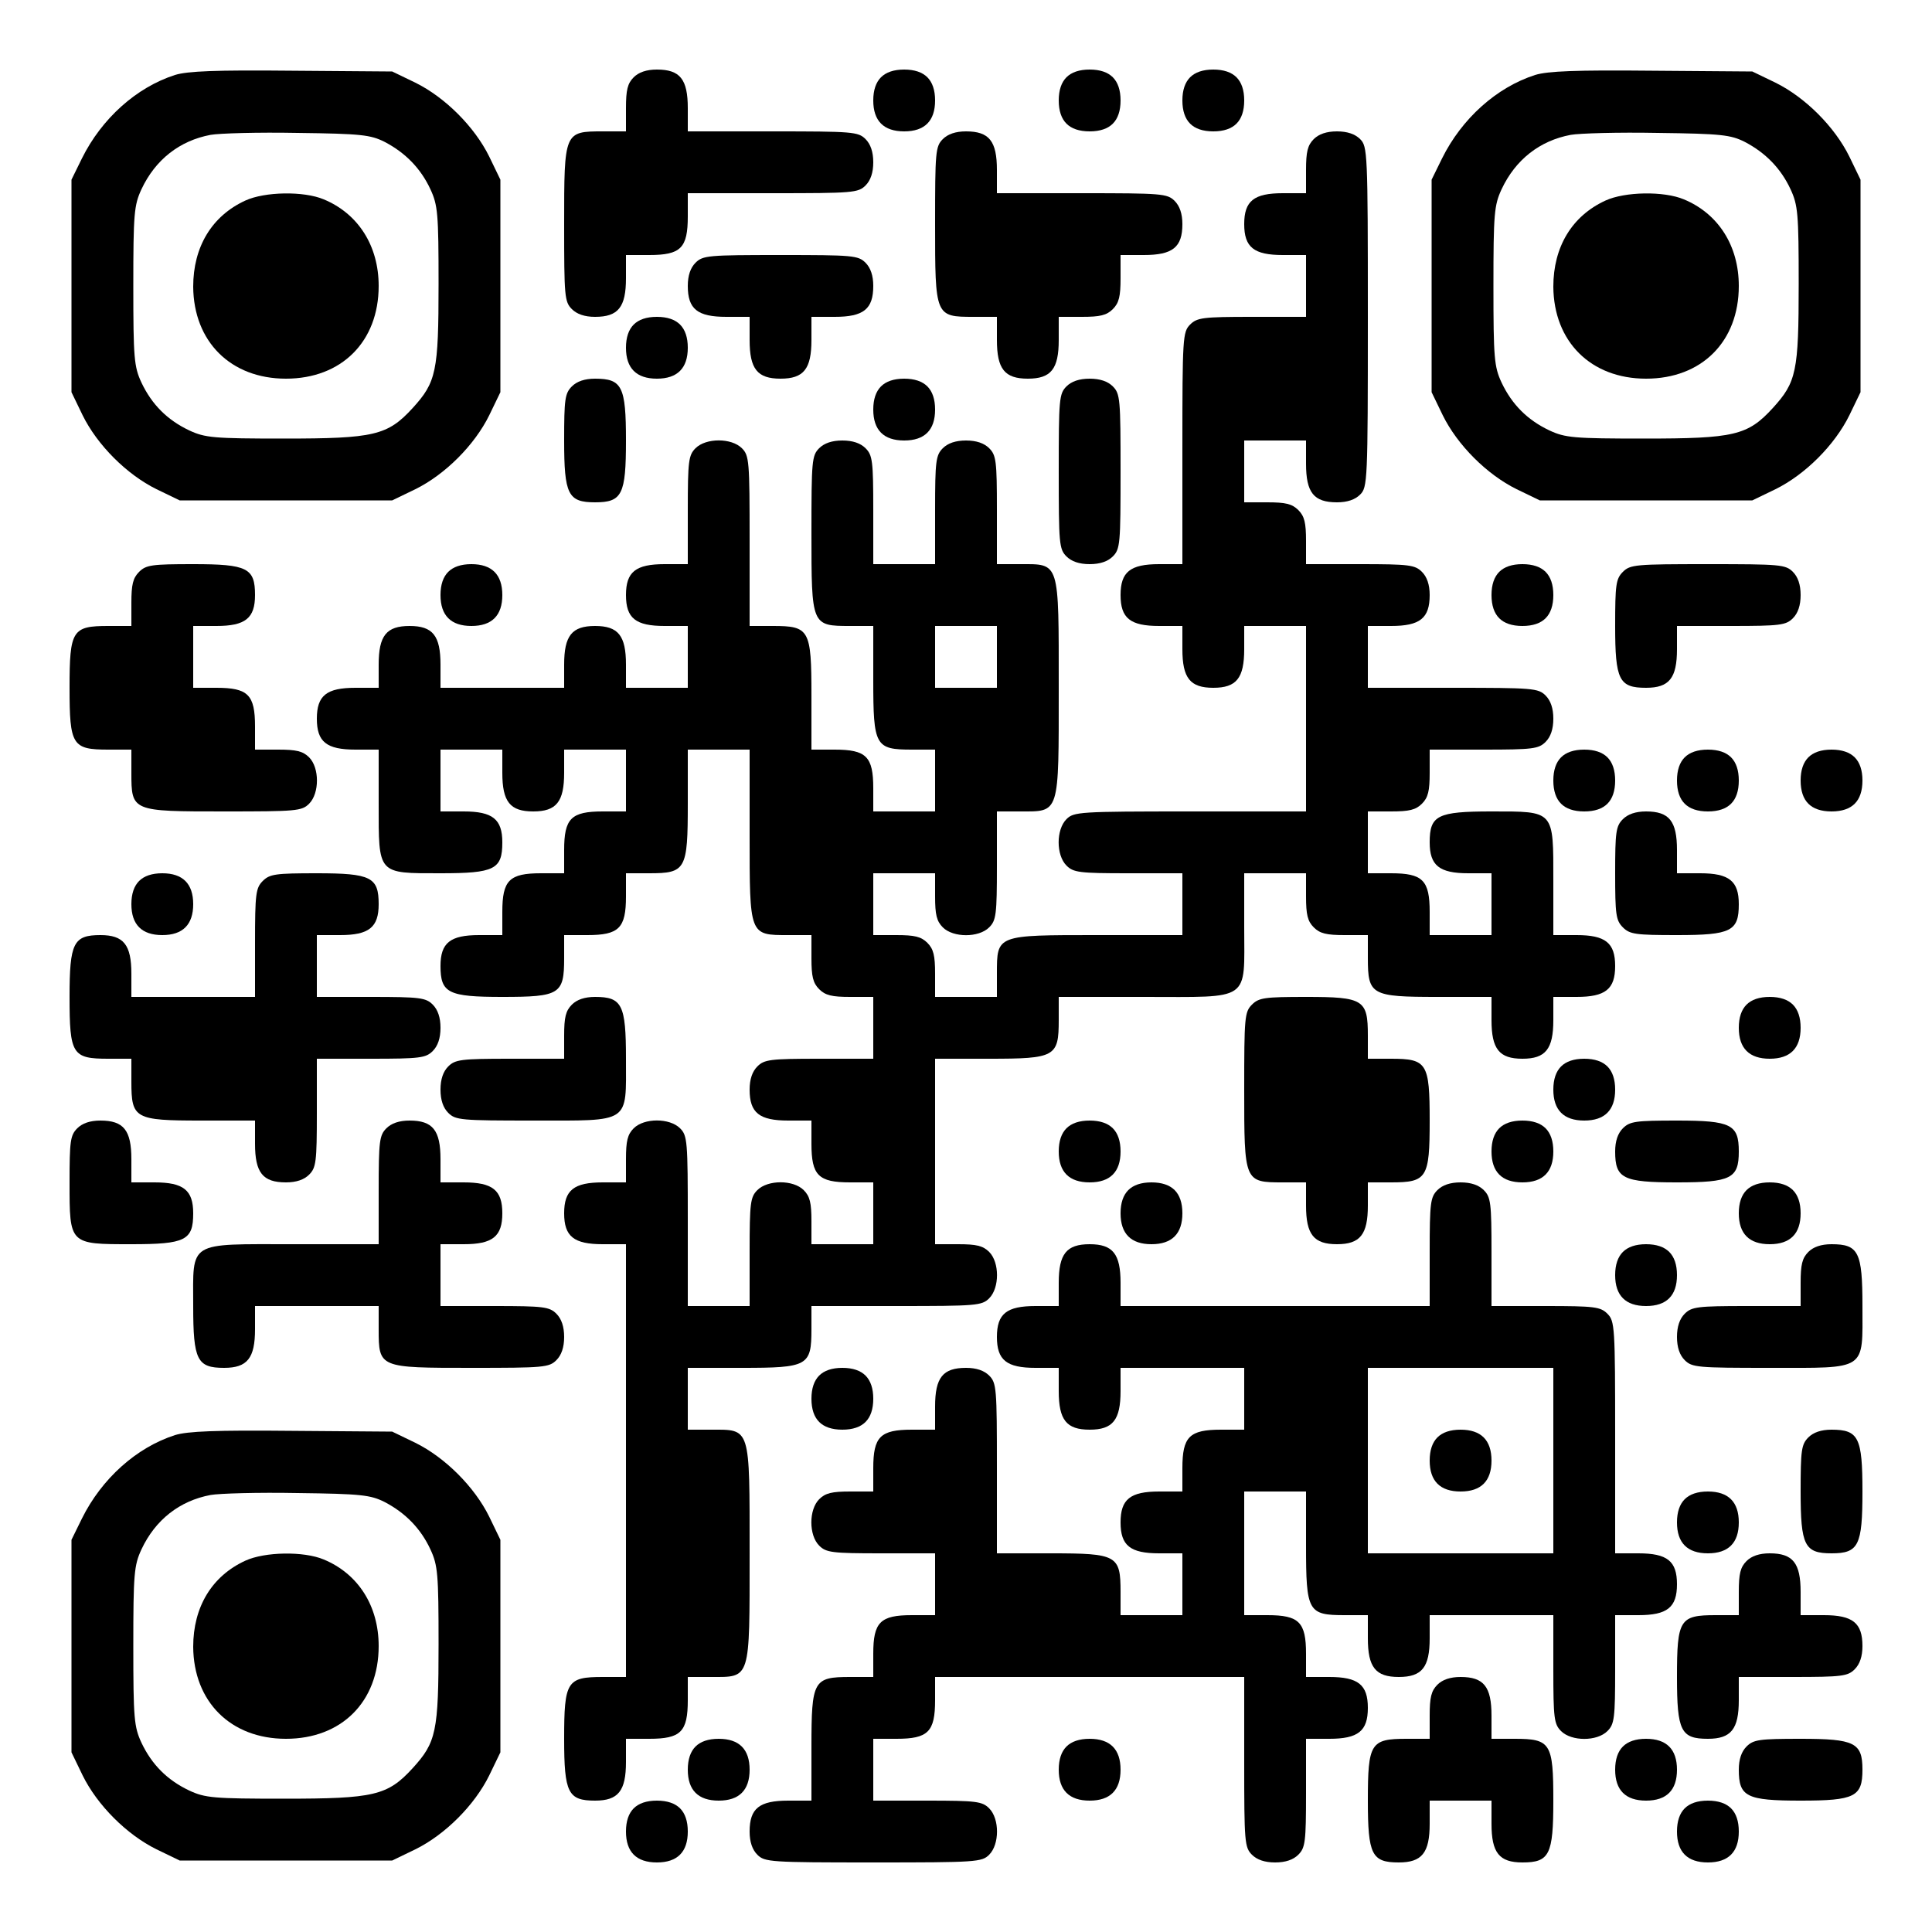 <?xml version="1.0" encoding="UTF-8" standalone="yes"?>
<svg version="1.0" xmlns="http://www.w3.org/2000/svg" width="500" height="500" viewBox="0 0 500 500" preserveAspectRatio="xMidYMid meet">
  <g transform="translate(0,500) scale(0.1,-0.1)" fill="#000000" stroke="none">
    <path d="M453 4806 c-100 -32 -190 -113 -241 -216 l-27 -55 0 -275 0 -275 29
-60 c38 -77 114 -153 191 -191 l60 -29 275 0 275 0 60 29 c77 38 153 114 191
191 l29 60 0 275 0 275 -29 60 c-38 77 -114 153 -191 191 l-60 29 -260 2
c-196 2 -270 -1 -302 -11z m542 -173 c54 -28 94 -69 119 -123 19 -41 21 -63
21 -245 0 -227 -6 -254 -67 -321 -65 -71 -100 -79 -333 -79 -182 0 -204 2
-245 21 -57 27 -97 67 -124 124 -19 41 -21 63 -21 250 0 187 2 209 21 250 36
77 99 126 179 141 22 4 123 7 225 5 165 -2 189 -5 225 -23z"/>
    <path d="M635 4481 c-87 -40 -135 -120 -135 -223 1 -142 97 -238 240 -238 144
0 240 96 240 240 0 104 -53 187 -142 224 -52 22 -153 20 -203 -3z"/>
    <path d="M1640 4800 c-16 -16 -20 -33 -20 -80 l0 -60 -60 0 c-100 0 -100 -1
-100 -240 0 -187 1 -201 20 -220 13 -13 33 -20 60 -20 60 0 80 25 80 100 l0
60 60 0 c82 0 100 18 100 100 l0 60 220 0 c207 0 221 1 240 20 13 13 20 33 20
60 0 27 -7 47 -20 60 -19 19 -33 20 -240 20 l-220 0 0 60 c0 75 -20 100 -80
100 -27 0 -47 -7 -60 -20z"/>
    <path d="M2280 4800 c-13 -13 -20 -33 -20 -60 0 -53 27 -80 80 -80 53 0 80 27
80 80 0 27 -7 47 -20 60 -13 13 -33 20 -60 20 -27 0 -47 -7 -60 -20z"/>
    <path d="M2760 4800 c-13 -13 -20 -33 -20 -60 0 -27 7 -47 20 -60 13 -13 33
-20 60 -20 27 0 47 7 60 20 13 13 20 33 20 60 0 27 -7 47 -20 60 -13 13 -33
20 -60 20 -27 0 -47 -7 -60 -20z"/>
    <path d="M3080 4800 c-13 -13 -20 -33 -20 -60 0 -27 7 -47 20 -60 13 -13 33
-20 60 -20 27 0 47 7 60 20 13 13 20 33 20 60 0 27 -7 47 -20 60 -13 13 -33
20 -60 20 -27 0 -47 -7 -60 -20z"/>
    <path d="M3973 4806 c-100 -32 -190 -113 -241 -216 l-27 -55 0 -275 0 -275 29
-60 c38 -77 114 -153 191 -191 l60 -29 275 0 275 0 60 29 c77 38 153 114 191
191 l29 60 0 275 0 275 -29 60 c-38 77 -114 153 -191 191 l-60 29 -260 2
c-196 2 -270 -1 -302 -11z m542 -173 c54 -28 94 -69 119 -123 19 -41 21 -63
21 -245 0 -227 -6 -254 -67 -321 -65 -71 -100 -79 -333 -79 -182 0 -204 2
-245 21 -57 27 -97 67 -124 124 -19 41 -21 63 -21 250 0 187 2 209 21 250 36
77 99 126 179 141 22 4 123 7 225 5 165 -2 189 -5 225 -23z"/>
    <path d="M4155 4481 c-87 -40 -135 -120 -135 -223 1 -142 97 -238 240 -238
144 0 240 96 240 240 0 104 -53 187 -142 224 -52 22 -153 20 -203 -3z"/>
    <path d="M2440 4640 c-19 -19 -20 -33 -20 -220 0 -239 0 -240 100 -240 l60 0
0 -60 c0 -75 20 -100 80 -100 60 0 80 25 80 100 l0 60 60 0 c47 0 64 4 80 20
16 16 20 33 20 80 l0 60 60 0 c75 0 100 20 100 80 0 27 -7 47 -20 60 -19 19
-33 20 -240 20 l-220 0 0 60 c0 75 -20 100 -80 100 -27 0 -47 -7 -60 -20z"/>
    <path d="M3400 4640 c-16 -16 -20 -33 -20 -80 l0 -60 -60 0 c-75 0 -100 -20
-100 -80 0 -60 25 -80 100 -80 l60 0 0 -80 0 -80 -140 0 c-127 0 -142 -2 -160
-20 -19 -19 -20 -33 -20 -320 l0 -300 -60 0 c-75 0 -100 -20 -100 -80 0 -60
25 -80 100 -80 l60 0 0 -60 c0 -75 20 -100 80 -100 60 0 80 25 80 100 l0 60
80 0 80 0 0 -240 0 -240 -300 0 c-287 0 -301 -1 -320 -20 -27 -27 -27 -93 0
-120 18 -18 33 -20 160 -20 l140 0 0 -80 0 -80 -220 0 c-262 0 -260 1 -260
-100 l0 -60 -80 0 -80 0 0 60 c0 47 -4 64 -20 80 -16 16 -33 20 -80 20 l-60 0
0 80 0 80 80 0 80 0 0 -60 c0 -47 4 -64 20 -80 27 -27 93 -27 120 0 18 18 20
33 20 160 l0 140 60 0 c103 0 100 -10 100 320 0 330 3 320 -100 320 l-60 0 0
140 c0 127 -2 142 -20 160 -13 13 -33 20 -60 20 -27 0 -47 -7 -60 -20 -18 -18
-20 -33 -20 -160 l0 -140 -80 0 -80 0 0 140 c0 127 -2 142 -20 160 -13 13 -33
20 -60 20 -27 0 -47 -7 -60 -20 -19 -19 -20 -33 -20 -220 0 -239 0 -240 100
-240 l60 0 0 -140 c0 -171 5 -180 100 -180 l60 0 0 -80 0 -80 -80 0 -80 0 0
60 c0 82 -18 100 -100 100 l-60 0 0 140 c0 171 -5 180 -100 180 l-60 0 0 220
c0 207 -1 221 -20 240 -27 27 -93 27 -120 0 -18 -18 -20 -33 -20 -160 l0 -140
-60 0 c-75 0 -100 -20 -100 -80 0 -60 25 -80 100 -80 l60 0 0 -80 0 -80 -80 0
-80 0 0 60 c0 75 -20 100 -80 100 -60 0 -80 -25 -80 -100 l0 -60 -160 0 -160
0 0 60 c0 75 -20 100 -80 100 -60 0 -80 -25 -80 -100 l0 -60 -60 0 c-75 0
-100 -20 -100 -80 0 -60 25 -80 100 -80 l60 0 0 -140 c0 -184 -4 -180 160
-180 140 0 160 10 160 80 0 60 -25 80 -100 80 l-60 0 0 80 0 80 80 0 80 0 0
-60 c0 -75 20 -100 80 -100 60 0 80 25 80 100 l0 60 80 0 80 0 0 -80 0 -80
-60 0 c-82 0 -100 -18 -100 -100 l0 -60 -60 0 c-82 0 -100 -18 -100 -100 l0
-60 -60 0 c-75 0 -100 -20 -100 -80 0 -70 20 -80 160 -80 149 0 160 7 160 100
l0 60 60 0 c82 0 100 18 100 100 l0 60 60 0 c95 0 100 9 100 180 l0 140 80 0
80 0 0 -220 c0 -262 -1 -260 100 -260 l60 0 0 -60 c0 -47 4 -64 20 -80 16 -16
33 -20 80 -20 l60 0 0 -80 0 -80 -140 0 c-127 0 -142 -2 -160 -20 -13 -13 -20
-33 -20 -60 0 -60 25 -80 100 -80 l60 0 0 -60 c0 -82 18 -100 100 -100 l60 0
0 -80 0 -80 -80 0 -80 0 0 60 c0 47 -4 64 -20 80 -27 27 -93 27 -120 0 -18
-18 -20 -33 -20 -160 l0 -140 -80 0 -80 0 0 220 c0 207 -1 221 -20 240 -27 27
-93 27 -120 0 -16 -16 -20 -33 -20 -80 l0 -60 -60 0 c-75 0 -100 -20 -100 -80
0 -60 25 -80 100 -80 l60 0 0 -560 0 -560 -60 0 c-93 0 -100 -11 -100 -160 0
-140 10 -160 80 -160 60 0 80 25 80 100 l0 60 60 0 c82 0 100 18 100 100 l0
60 60 0 c103 0 100 -10 100 320 0 330 3 320 -100 320 l-60 0 0 80 0 80 140 0
c171 0 180 5 180 100 l0 60 220 0 c207 0 221 1 240 20 27 27 27 93 0 120 -16
16 -33 20 -80 20 l-60 0 0 240 0 240 140 0 c171 0 180 5 180 100 l0 60 220 0
c280 0 260 -14 260 180 l0 140 80 0 80 0 0 -60 c0 -47 4 -64 20 -80 16 -16 33
-20 80 -20 l60 0 0 -60 c0 -95 9 -100 180 -100 l140 0 0 -60 c0 -75 20 -100
80 -100 60 0 80 25 80 100 l0 60 60 0 c75 0 100 20 100 80 0 60 -25 80 -100
80 l-60 0 0 140 c0 184 4 180 -160 180 -140 0 -160 -10 -160 -80 0 -60 25 -80
100 -80 l60 0 0 -80 0 -80 -80 0 -80 0 0 60 c0 82 -18 100 -100 100 l-60 0 0
80 0 80 60 0 c47 0 64 4 80 20 16 16 20 33 20 80 l0 60 140 0 c127 0 142 2
160 20 13 13 20 33 20 60 0 27 -7 47 -20 60 -19 19 -33 20 -240 20 l-220 0 0
80 0 80 60 0 c75 0 100 20 100 80 0 27 -7 47 -20 60 -18 18 -33 20 -160 20
l-140 0 0 60 c0 47 -4 64 -20 80 -16 16 -33 20 -80 20 l-60 0 0 80 0 80 80 0
80 0 0 -60 c0 -75 20 -100 80 -100 27 0 47 7 60 20 19 19 20 33 20 460 0 427
-1 441 -20 460 -13 13 -33 20 -60 20 -27 0 -47 -7 -60 -20z m-820 -1340 l0
-80 -80 0 -80 0 0 80 0 80 80 0 80 0 0 -80z"/>
    <path d="M1800 4320 c-13 -13 -20 -33 -20 -60 0 -60 25 -80 100 -80 l60 0 0
-60 c0 -75 20 -100 80 -100 60 0 80 25 80 100 l0 60 60 0 c75 0 100 20 100 80
0 27 -7 47 -20 60 -19 19 -33 20 -220 20 -187 0 -201 -1 -220 -20z"/>
    <path d="M1640 4160 c-13 -13 -20 -33 -20 -60 0 -53 27 -80 80 -80 53 0 80 27
80 80 0 27 -7 47 -20 60 -13 13 -33 20 -60 20 -27 0 -47 -7 -60 -20z"/>
    <path d="M1480 4000 c-18 -18 -20 -33 -20 -140 0 -140 10 -160 80 -160 70 0
80 20 80 160 0 140 -10 160 -80 160 -27 0 -47 -7 -60 -20z"/>
    <path d="M2280 4000 c-13 -13 -20 -33 -20 -60 0 -53 27 -80 80 -80 53 0 80 27
80 80 0 27 -7 47 -20 60 -13 13 -33 20 -60 20 -27 0 -47 -7 -60 -20z"/>
    <path d="M2760 4000 c-19 -19 -20 -33 -20 -220 0 -187 1 -201 20 -220 13 -13
33 -20 60 -20 27 0 47 7 60 20 19 19 20 33 20 220 0 187 -1 201 -20 220 -13
13 -33 20 -60 20 -27 0 -47 -7 -60 -20z"/>
    <path d="M360 3520 c-16 -16 -20 -33 -20 -80 l0 -60 -60 0 c-93 0 -100 -11
-100 -160 0 -149 7 -160 100 -160 l60 0 0 -60 c0 -100 1 -100 240 -100 187 0
201 1 220 20 27 27 27 93 0 120 -16 16 -33 20 -80 20 l-60 0 0 60 c0 82 -18
100 -100 100 l-60 0 0 80 0 80 60 0 c75 0 100 20 100 80 0 70 -20 80 -160 80
-107 0 -122 -2 -140 -20z"/>
    <path d="M1160 3520 c-13 -13 -20 -33 -20 -60 0 -53 27 -80 80 -80 53 0 80 27
80 80 0 53 -27 80 -80 80 -27 0 -47 -7 -60 -20z"/>
    <path d="M3880 3520 c-13 -13 -20 -33 -20 -60 0 -27 7 -47 20 -60 13 -13 33
-20 60 -20 27 0 47 7 60 20 13 13 20 33 20 60 0 27 -7 47 -20 60 -13 13 -33
20 -60 20 -27 0 -47 -7 -60 -20z"/>
    <path d="M4200 3520 c-18 -18 -20 -33 -20 -140 0 -140 10 -160 80 -160 60 0
80 25 80 100 l0 60 140 0 c127 0 142 2 160 20 13 13 20 33 20 60 0 27 -7 47
-20 60 -19 19 -33 20 -220 20 -187 0 -201 -1 -220 -20z"/>
    <path d="M4040 3040 c-13 -13 -20 -33 -20 -60 0 -27 7 -47 20 -60 13 -13 33
-20 60 -20 27 0 47 7 60 20 13 13 20 33 20 60 0 27 -7 47 -20 60 -13 13 -33
20 -60 20 -27 0 -47 -7 -60 -20z"/>
    <path d="M4360 3040 c-13 -13 -20 -33 -20 -60 0 -27 7 -47 20 -60 13 -13 33
-20 60 -20 27 0 47 7 60 20 13 13 20 33 20 60 0 27 -7 47 -20 60 -13 13 -33
20 -60 20 -27 0 -47 -7 -60 -20z"/>
    <path d="M4680 3040 c-13 -13 -20 -33 -20 -60 0 -27 7 -47 20 -60 13 -13 33
-20 60 -20 27 0 47 7 60 20 13 13 20 33 20 60 0 27 -7 47 -20 60 -13 13 -33
20 -60 20 -27 0 -47 -7 -60 -20z"/>
    <path d="M4200 2880 c-18 -18 -20 -33 -20 -140 0 -107 2 -122 20 -140 18 -18
33 -20 140 -20 140 0 160 10 160 80 0 60 -25 80 -100 80 l-60 0 0 60 c0 75
-20 100 -80 100 -27 0 -47 -7 -60 -20z"/>
    <path d="M360 2720 c-13 -13 -20 -33 -20 -60 0 -53 27 -80 80 -80 53 0 80 27
80 80 0 53 -27 80 -80 80 -27 0 -47 -7 -60 -20z"/>
    <path d="M680 2720 c-18 -18 -20 -33 -20 -160 l0 -140 -160 0 -160 0 0 60 c0
75 -20 100 -80 100 -70 0 -80 -20 -80 -160 0 -149 7 -160 100 -160 l60 0 0
-60 c0 -95 9 -100 180 -100 l140 0 0 -60 c0 -75 20 -100 80 -100 27 0 47 7 60
20 18 18 20 33 20 160 l0 140 140 0 c127 0 142 2 160 20 13 13 20 33 20 60 0
27 -7 47 -20 60 -18 18 -33 20 -160 20 l-140 0 0 80 0 80 60 0 c75 0 100 20
100 80 0 70 -20 80 -160 80 -107 0 -122 -2 -140 -20z"/>
    <path d="M1480 2400 c-16 -16 -20 -33 -20 -80 l0 -60 -140 0 c-127 0 -142 -2
-160 -20 -13 -13 -20 -33 -20 -60 0 -27 7 -47 20 -60 19 -19 33 -20 220 -20
254 0 240 -9 240 160 0 140 -10 160 -80 160 -27 0 -47 -7 -60 -20z"/>
    <path d="M3240 2400 c-19 -19 -20 -33 -20 -220 0 -239 0 -240 100 -240 l60 0
0 -60 c0 -75 20 -100 80 -100 60 0 80 25 80 100 l0 60 60 0 c93 0 100 11 100
160 0 149 -7 160 -100 160 l-60 0 0 60 c0 93 -11 100 -160 100 -107 0 -122 -2
-140 -20z"/>
    <path d="M4520 2400 c-13 -13 -20 -33 -20 -60 0 -53 27 -80 80 -80 53 0 80 27
80 80 0 27 -7 47 -20 60 -13 13 -33 20 -60 20 -27 0 -47 -7 -60 -20z"/>
    <path d="M4040 2240 c-13 -13 -20 -33 -20 -60 0 -53 27 -80 80 -80 53 0 80 27
80 80 0 27 -7 47 -20 60 -13 13 -33 20 -60 20 -27 0 -47 -7 -60 -20z"/>
    <path d="M200 2080 c-18 -18 -20 -33 -20 -140 0 -161 -1 -160 160 -160 140 0
160 10 160 80 0 60 -25 80 -100 80 l-60 0 0 60 c0 75 -20 100 -80 100 -27 0
-47 -7 -60 -20z"/>
    <path d="M1000 2080 c-18 -18 -20 -33 -20 -160 l0 -140 -220 0 c-277 0 -260
10 -260 -160 0 -140 10 -160 80 -160 60 0 80 25 80 100 l0 60 160 0 160 0 0
-60 c0 -100 1 -100 240 -100 187 0 201 1 220 20 13 13 20 33 20 60 0 27 -7 47
-20 60 -18 18 -33 20 -160 20 l-140 0 0 80 0 80 60 0 c75 0 100 20 100 80 0
60 -25 80 -100 80 l-60 0 0 60 c0 75 -20 100 -80 100 -27 0 -47 -7 -60 -20z"/>
    <path d="M2760 2080 c-13 -13 -20 -33 -20 -60 0 -53 27 -80 80 -80 53 0 80 27
80 80 0 27 -7 47 -20 60 -13 13 -33 20 -60 20 -27 0 -47 -7 -60 -20z"/>
    <path d="M3880 2080 c-13 -13 -20 -33 -20 -60 0 -53 27 -80 80 -80 53 0 80 27
80 80 0 27 -7 47 -20 60 -13 13 -33 20 -60 20 -27 0 -47 -7 -60 -20z"/>
    <path d="M4200 2080 c-13 -13 -20 -33 -20 -60 0 -70 20 -80 160 -80 140 0 160
10 160 80 0 70 -20 80 -160 80 -107 0 -122 -2 -140 -20z"/>
    <path d="M2920 1920 c-13 -13 -20 -33 -20 -60 0 -53 27 -80 80 -80 53 0 80 27
80 80 0 27 -7 47 -20 60 -13 13 -33 20 -60 20 -27 0 -47 -7 -60 -20z"/>
    <path d="M3720 1920 c-18 -18 -20 -33 -20 -160 l0 -140 -400 0 -400 0 0 60 c0
75 -20 100 -80 100 -60 0 -80 -25 -80 -100 l0 -60 -60 0 c-75 0 -100 -20 -100
-80 0 -60 25 -80 100 -80 l60 0 0 -60 c0 -75 20 -100 80 -100 60 0 80 25 80
100 l0 60 160 0 160 0 0 -80 0 -80 -60 0 c-82 0 -100 -18 -100 -100 l0 -60
-60 0 c-75 0 -100 -20 -100 -80 0 -60 25 -80 100 -80 l60 0 0 -80 0 -80 -80 0
-80 0 0 60 c0 95 -9 100 -180 100 l-140 0 0 220 c0 207 -1 221 -20 240 -13 13
-33 20 -60 20 -60 0 -80 -25 -80 -100 l0 -60 -60 0 c-82 0 -100 -18 -100 -100
l0 -60 -60 0 c-47 0 -64 -4 -80 -20 -27 -27 -27 -93 0 -120 18 -18 33 -20 160
-20 l140 0 0 -80 0 -80 -60 0 c-82 0 -100 -18 -100 -100 l0 -60 -60 0 c-95 0
-100 -9 -100 -180 l0 -140 -60 0 c-75 0 -100 -20 -100 -80 0 -27 7 -47 20 -60
19 -19 33 -20 300 -20 267 0 281 1 300 20 27 27 27 93 0 120 -18 18 -33 20
-160 20 l-140 0 0 80 0 80 60 0 c82 0 100 18 100 100 l0 60 400 0 400 0 0
-220 c0 -207 1 -221 20 -240 13 -13 33 -20 60 -20 27 0 47 7 60 20 18 18 20
33 20 160 l0 140 60 0 c75 0 100 20 100 80 0 60 -25 80 -100 80 l-60 0 0 60
c0 82 -18 100 -100 100 l-60 0 0 160 0 160 80 0 80 0 0 -140 c0 -171 5 -180
100 -180 l60 0 0 -60 c0 -75 20 -100 80 -100 60 0 80 25 80 100 l0 60 160 0
160 0 0 -140 c0 -127 2 -142 20 -160 27 -27 93 -27 120 0 18 18 20 33 20 160
l0 140 60 0 c75 0 100 20 100 80 0 60 -25 80 -100 80 l-60 0 0 300 c0 287 -1
301 -20 320 -18 18 -33 20 -160 20 l-140 0 0 140 c0 127 -2 142 -20 160 -13
13 -33 20 -60 20 -27 0 -47 -7 -60 -20z m300 -700 l0 -240 -240 0 -240 0 0
240 0 240 240 0 240 0 0 -240z"/>
    <path d="M3720 1280 c-13 -13 -20 -33 -20 -60 0 -53 27 -80 80 -80 53 0 80 27
80 80 0 53 -27 80 -80 80 -27 0 -47 -7 -60 -20z"/>
    <path d="M4520 1920 c-13 -13 -20 -33 -20 -60 0 -53 27 -80 80 -80 53 0 80 27
80 80 0 27 -7 47 -20 60 -13 13 -33 20 -60 20 -27 0 -47 -7 -60 -20z"/>
    <path d="M4200 1760 c-13 -13 -20 -33 -20 -60 0 -53 27 -80 80 -80 53 0 80 27
80 80 0 27 -7 47 -20 60 -13 13 -33 20 -60 20 -27 0 -47 -7 -60 -20z"/>
    <path d="M4680 1760 c-16 -16 -20 -33 -20 -80 l0 -60 -140 0 c-127 0 -142 -2
-160 -20 -13 -13 -20 -33 -20 -60 0 -27 7 -47 20 -60 19 -19 33 -20 220 -20
254 0 240 -9 240 160 0 140 -10 160 -80 160 -27 0 -47 -7 -60 -20z"/>
    <path d="M2120 1440 c-13 -13 -20 -33 -20 -60 0 -27 7 -47 20 -60 13 -13 33
-20 60 -20 27 0 47 7 60 20 13 13 20 33 20 60 0 27 -7 47 -20 60 -13 13 -33
20 -60 20 -27 0 -47 -7 -60 -20z"/>
    <path d="M453 1286 c-100 -32 -190 -113 -241 -216 l-27 -55 0 -275 0 -275 29
-60 c38 -77 114 -153 191 -191 l60 -29 275 0 275 0 60 29 c77 38 153 114 191
191 l29 60 0 275 0 275 -29 60 c-38 77 -114 153 -191 191 l-60 29 -260 2
c-196 2 -270 -1 -302 -11z m542 -173 c54 -28 94 -69 119 -123 19 -41 21 -63
21 -245 0 -227 -6 -254 -67 -321 -65 -71 -100 -79 -333 -79 -182 0 -204 2
-245 21 -57 27 -97 67 -124 124 -19 41 -21 63 -21 250 0 187 2 209 21 250 36
77 99 126 179 141 22 4 123 7 225 5 165 -2 189 -5 225 -23z"/>
    <path d="M635 961 c-87 -40 -135 -120 -135 -223 1 -142 97 -238 240 -238 144
0 240 96 240 240 0 104 -53 187 -142 224 -52 22 -153 20 -203 -3z"/>
    <path d="M4680 1280 c-18 -18 -20 -33 -20 -140 0 -140 10 -160 80 -160 70 0
80 20 80 160 0 140 -10 160 -80 160 -27 0 -47 -7 -60 -20z"/>
    <path d="M4360 1120 c-13 -13 -20 -33 -20 -60 0 -53 27 -80 80 -80 53 0 80 27
80 80 0 53 -27 80 -80 80 -27 0 -47 -7 -60 -20z"/>
    <path d="M4520 960 c-16 -16 -20 -33 -20 -80 l0 -60 -60 0 c-93 0 -100 -11
-100 -160 0 -140 10 -160 80 -160 60 0 80 25 80 100 l0 60 140 0 c127 0 142 2
160 20 13 13 20 33 20 60 0 60 -25 80 -100 80 l-60 0 0 60 c0 75 -20 100 -80
100 -27 0 -47 -7 -60 -20z"/>
    <path d="M3720 640 c-16 -16 -20 -33 -20 -80 l0 -60 -60 0 c-93 0 -100 -11
-100 -160 0 -140 10 -160 80 -160 60 0 80 25 80 100 l0 60 80 0 80 0 0 -60 c0
-75 20 -100 80 -100 70 0 80 20 80 160 0 149 -7 160 -100 160 l-60 0 0 60 c0
75 -20 100 -80 100 -27 0 -47 -7 -60 -20z"/>
    <path d="M1800 480 c-13 -13 -20 -33 -20 -60 0 -53 27 -80 80 -80 53 0 80 27
80 80 0 53 -27 80 -80 80 -27 0 -47 -7 -60 -20z"/>
    <path d="M2760 480 c-13 -13 -20 -33 -20 -60 0 -53 27 -80 80 -80 53 0 80 27
80 80 0 53 -27 80 -80 80 -27 0 -47 -7 -60 -20z"/>
    <path d="M4200 480 c-13 -13 -20 -33 -20 -60 0 -53 27 -80 80 -80 53 0 80 27
80 80 0 53 -27 80 -80 80 -27 0 -47 -7 -60 -20z"/>
    <path d="M4520 480 c-13 -13 -20 -33 -20 -60 0 -70 20 -80 160 -80 140 0 160
10 160 80 0 70 -20 80 -160 80 -107 0 -122 -2 -140 -20z"/>
    <path d="M1640 320 c-13 -13 -20 -33 -20 -60 0 -53 27 -80 80 -80 53 0 80 27
80 80 0 27 -7 47 -20 60 -13 13 -33 20 -60 20 -27 0 -47 -7 -60 -20z"/>
    <path d="M4360 320 c-13 -13 -20 -33 -20 -60 0 -53 27 -80 80 -80 53 0 80 27
80 80 0 27 -7 47 -20 60 -13 13 -33 20 -60 20 -27 0 -47 -7 -60 -20z"/>
  </g>
</svg>